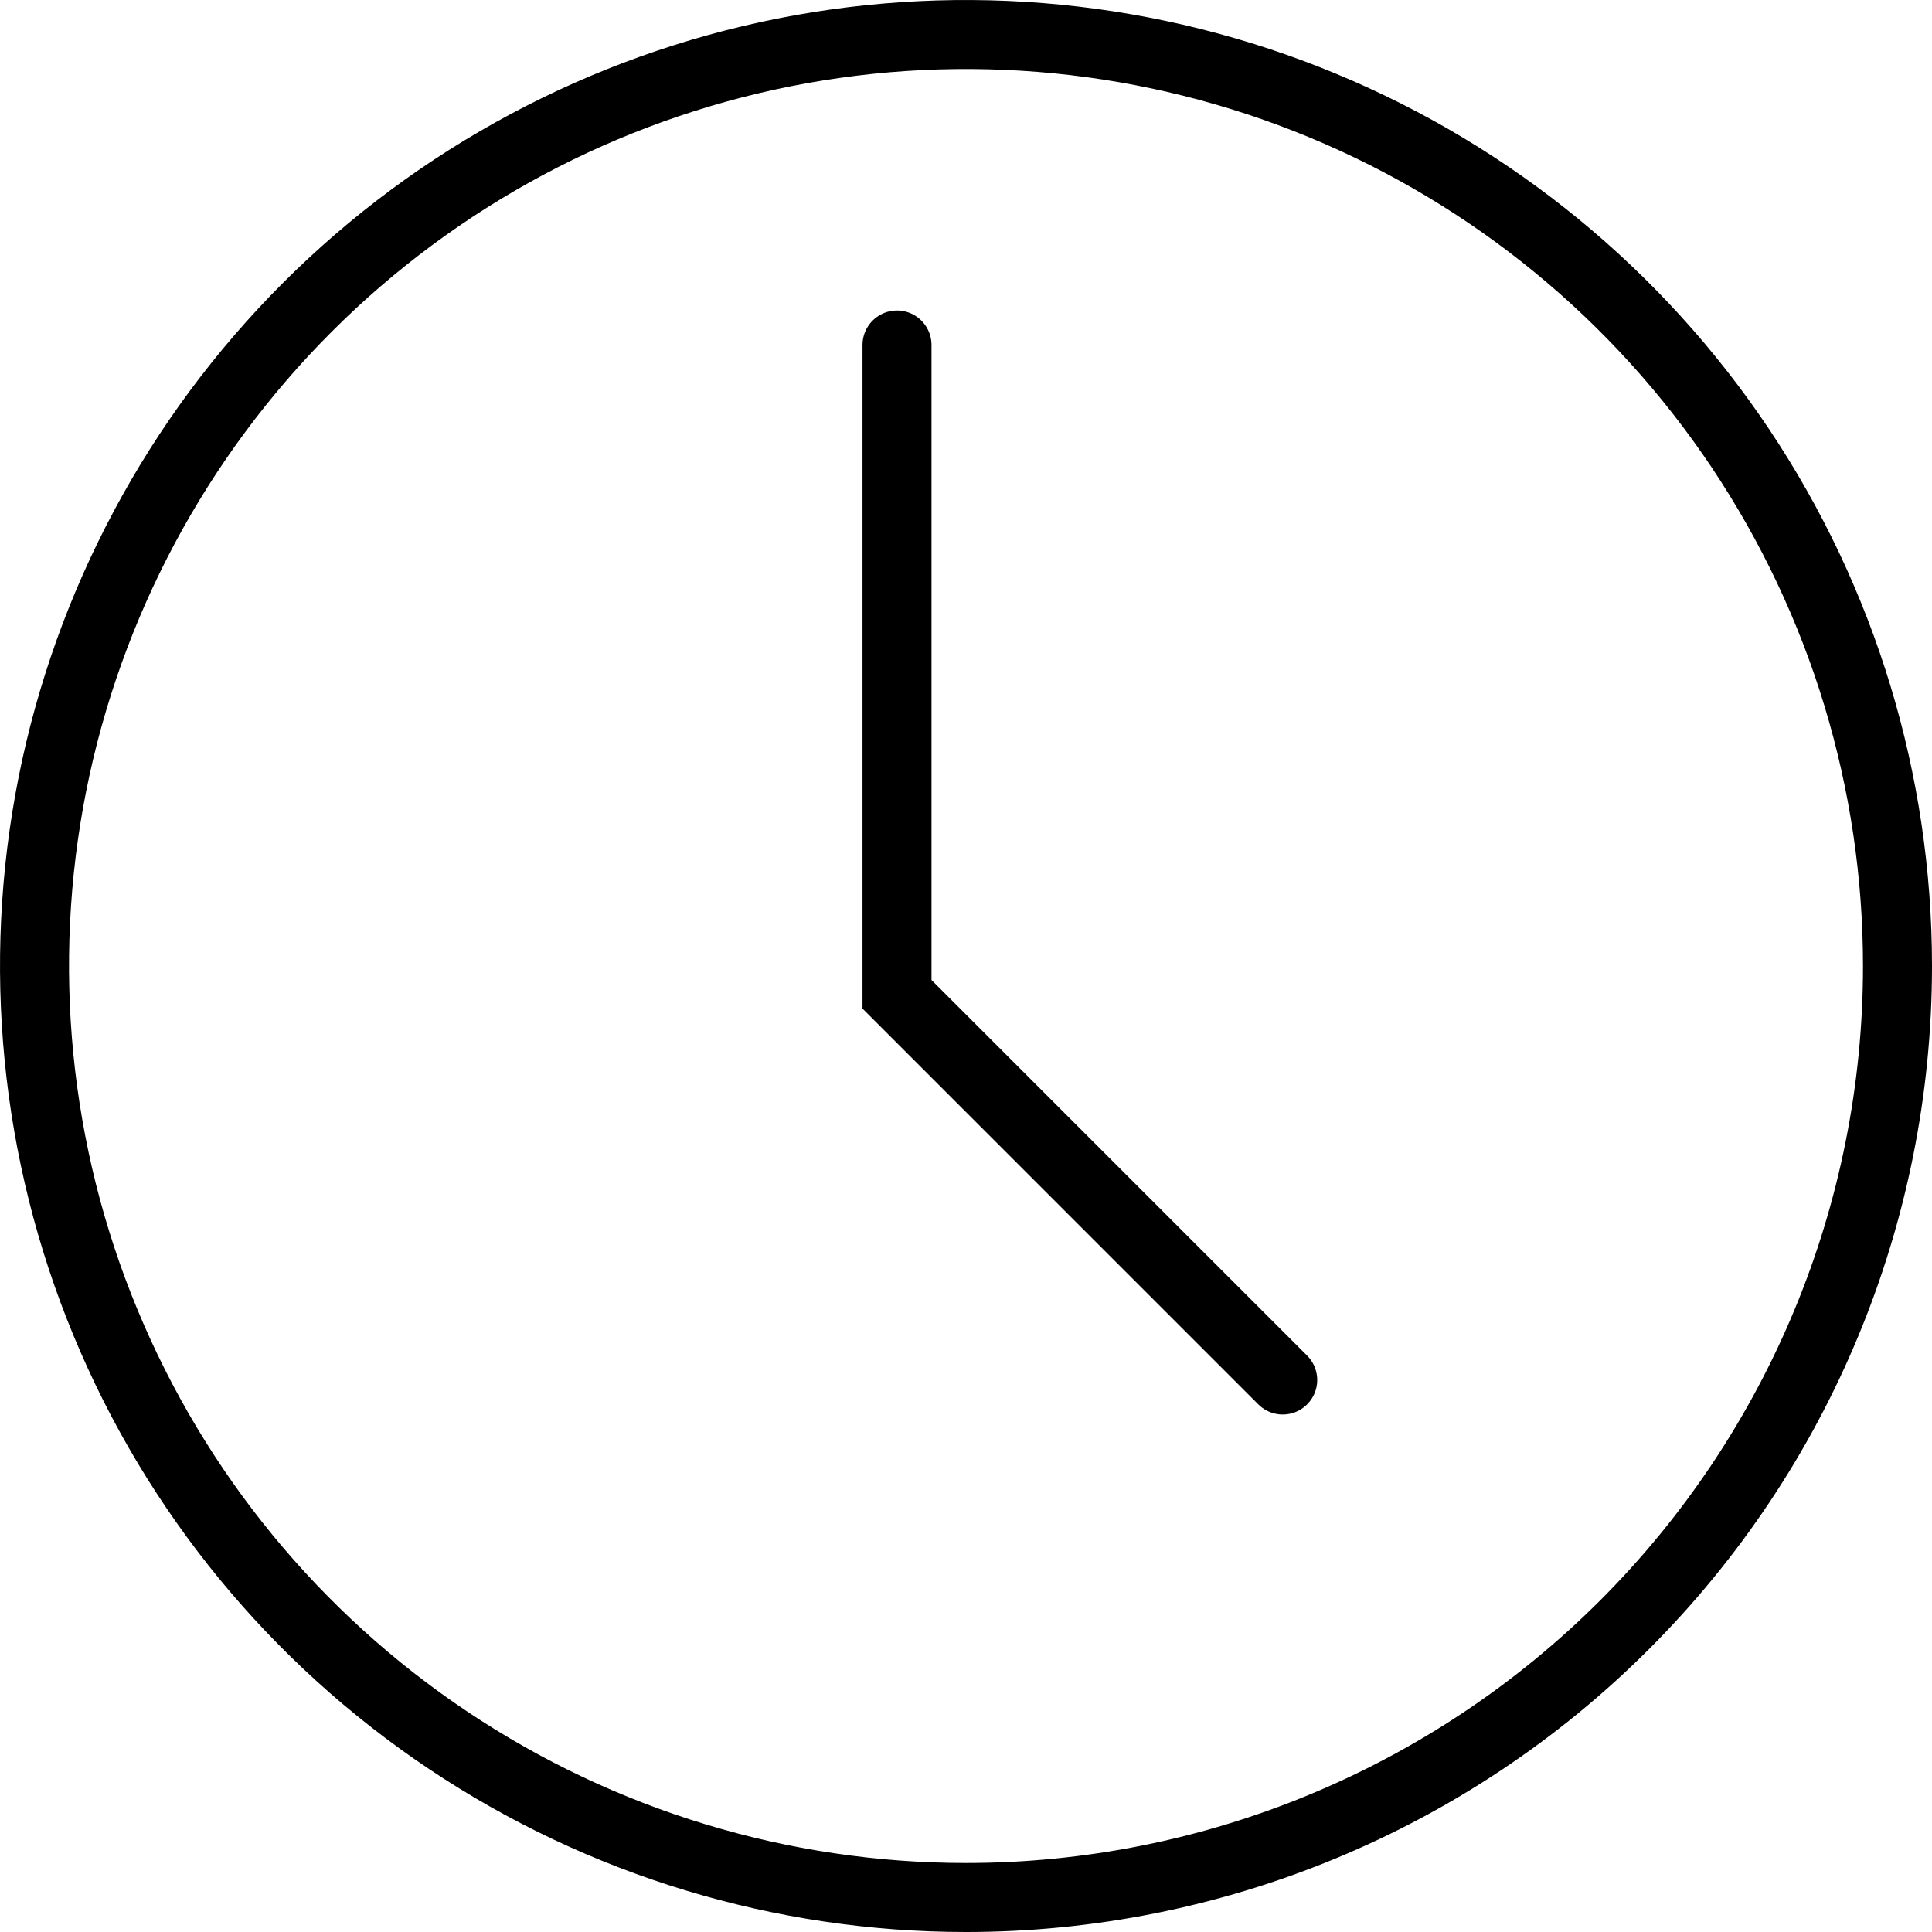 <svg width="28" height="28" viewBox="0 0 28 28" fill="none" xmlns="http://www.w3.org/2000/svg">
<path d="M14 27.5C11.33 27.5 8.72 26.708 6.5 25.225C4.28 23.741 2.549 21.633 1.528 19.166C0.506 16.699 0.239 13.985 0.759 11.366C1.28 8.748 2.566 6.342 4.454 4.454C6.342 2.566 8.748 1.28 11.366 0.759C13.985 0.239 16.699 0.506 19.166 1.528C21.633 2.549 23.741 4.28 25.225 6.5C26.708 8.72 27.5 11.33 27.5 14C27.5 17.58 26.078 21.014 23.546 23.546C21.014 26.078 17.58 27.5 14 27.5Z" stroke="black"/>
<path d="M18.59 20L13 14.41V5" stroke="black" stroke-linecap="round"/>
</svg>
